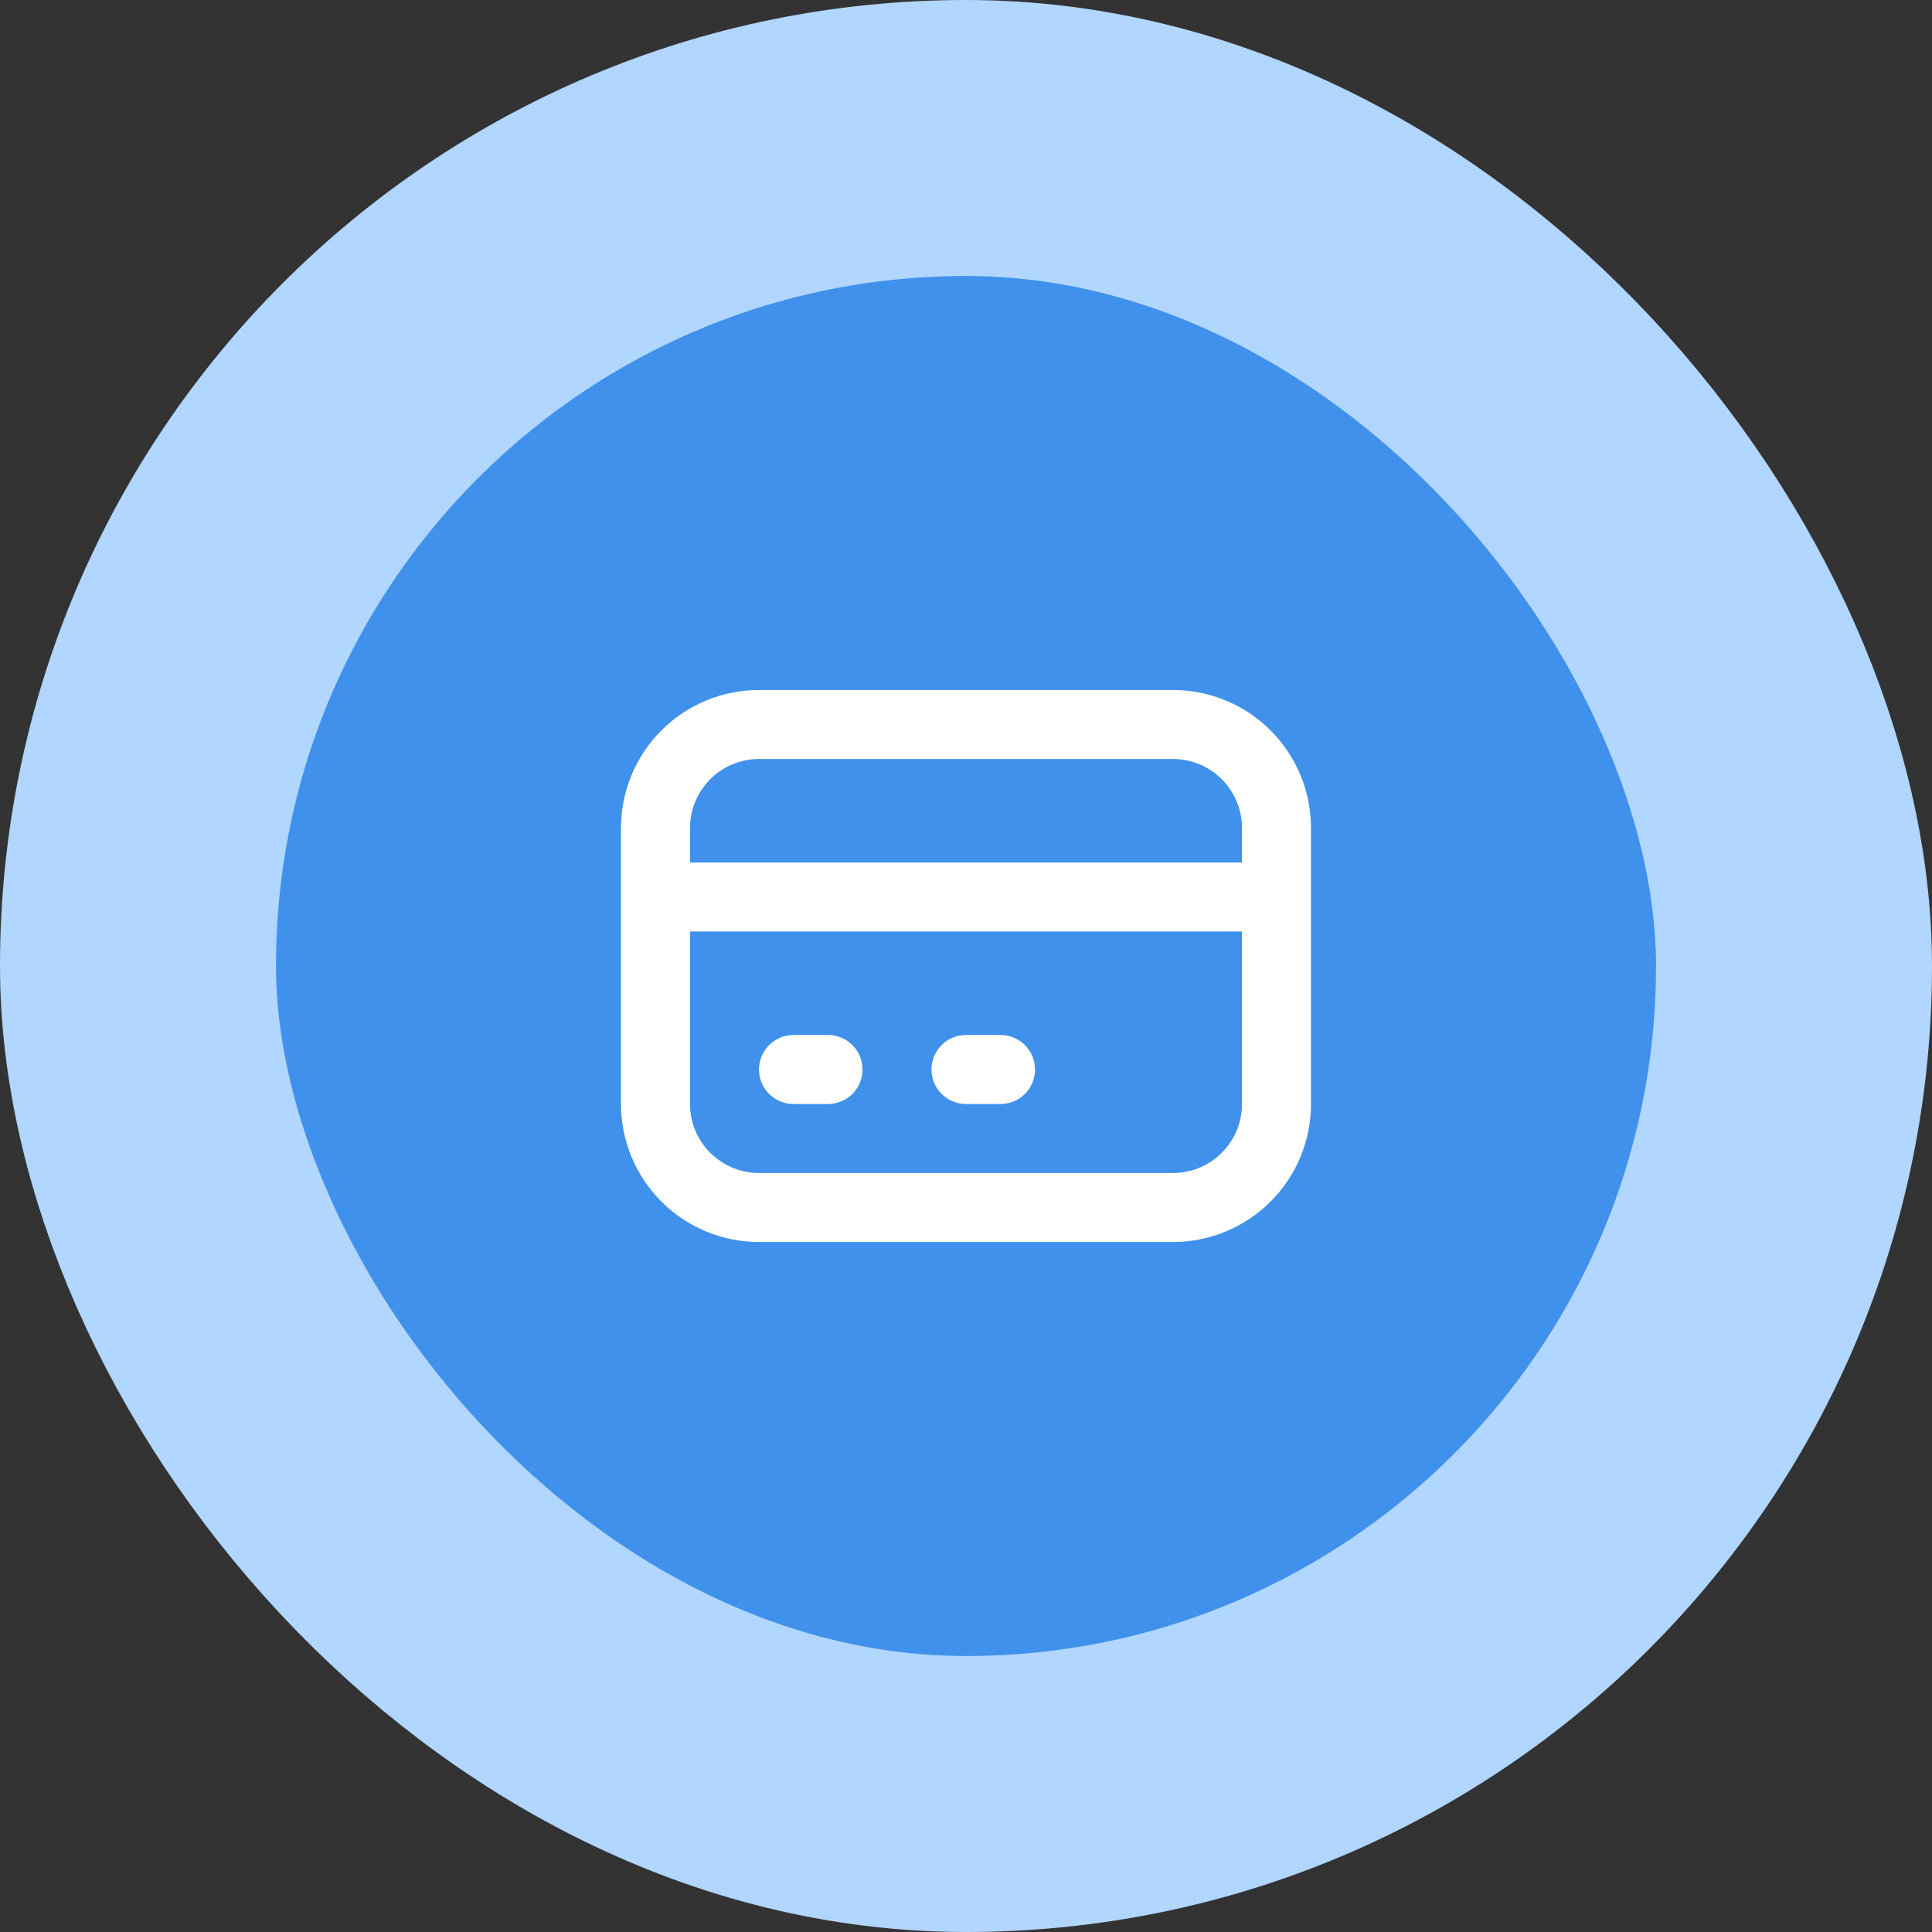<svg width="56" height="56" viewBox="0 0 56 56" fill="none" xmlns="http://www.w3.org/2000/svg">
<rect x="0" y="0" width="56" height="56" fill="#333333" stroke="none"/>
<rect x="4" y="4" width="48" height="48" rx="24" fill="#4091EB"/>
<rect x="4" y="4" width="48" height="48" rx="24" stroke="#B1D6FF" stroke-width="8"/>
<path d="M19 26H37M23 31H24M28 31H29M22 35H34C34.796 35 35.559 34.684 36.121 34.121C36.684 33.559 37 32.796 37 32V24C37 23.204 36.684 22.441 36.121 21.879C35.559 21.316 34.796 21 34 21H22C21.204 21 20.441 21.316 19.879 21.879C19.316 22.441 19 23.204 19 24V32C19 32.796 19.316 33.559 19.879 34.121C20.441 34.684 21.204 35 22 35Z" stroke="white" stroke-width="2" stroke-linecap="round" stroke-linejoin="round"/>
</svg>
